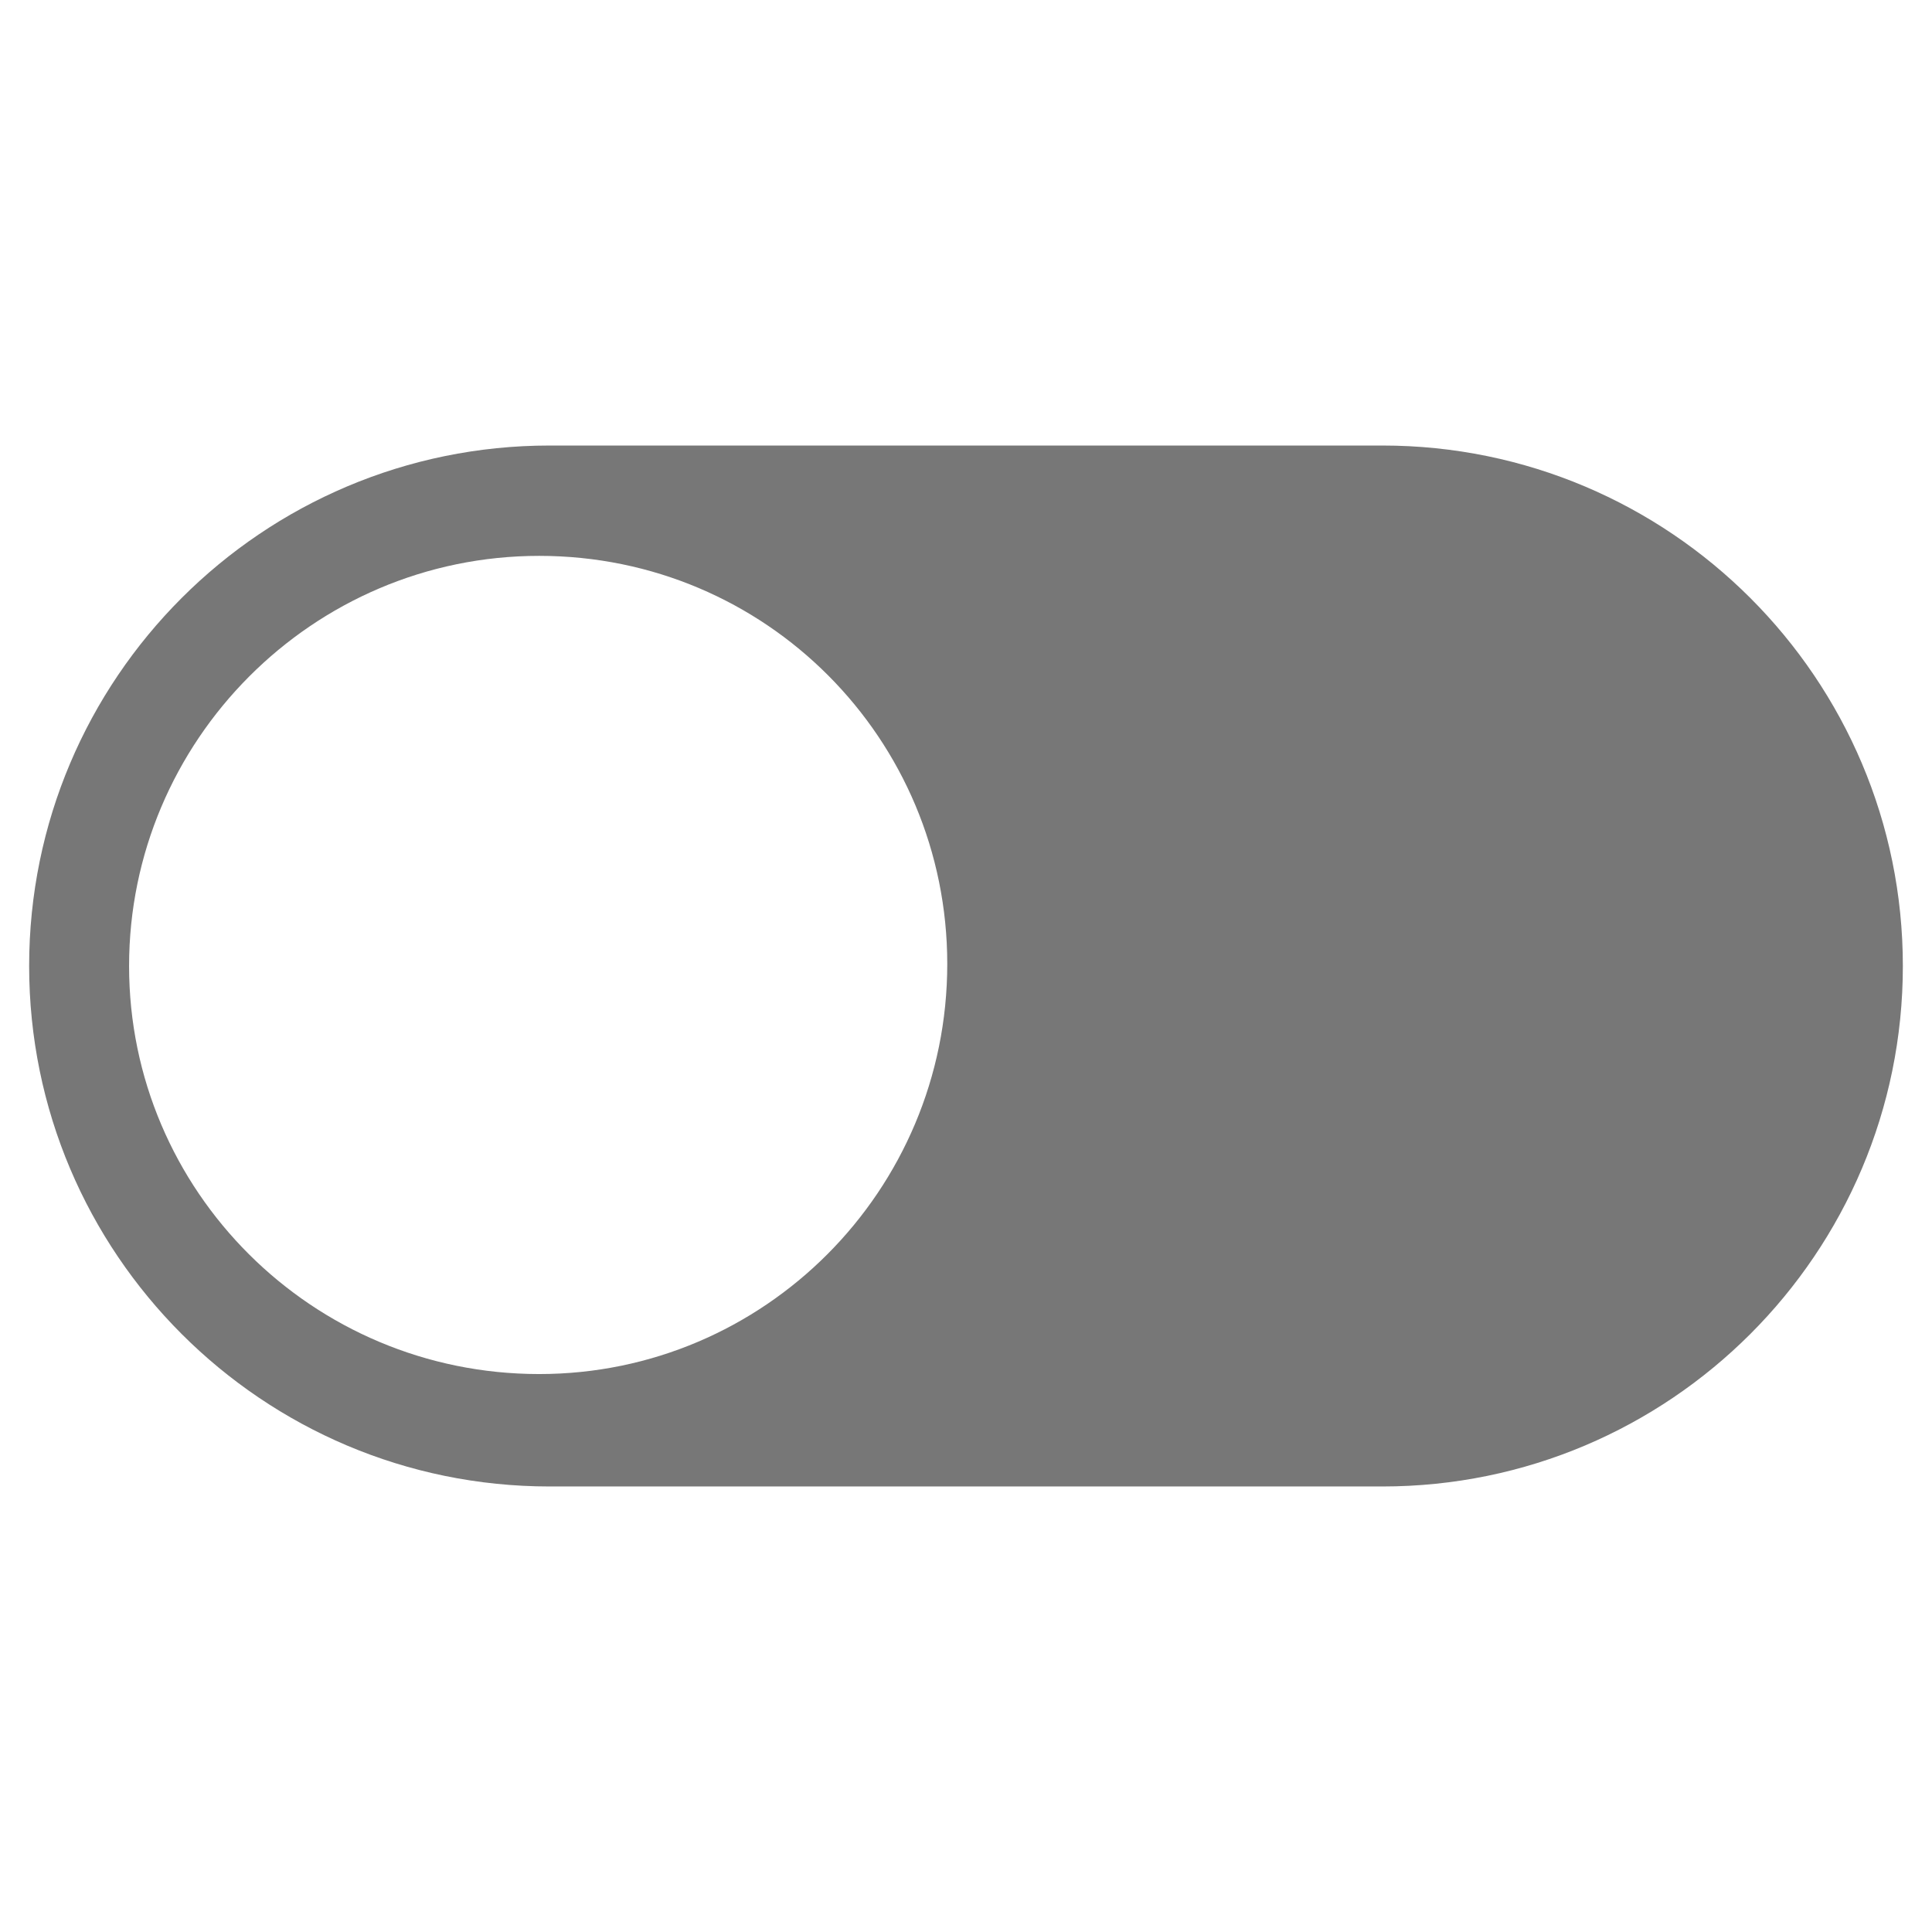<?xml version="1.0" encoding="utf-8"?>
<!-- Generator: Adobe Illustrator 19.2.1, SVG Export Plug-In . SVG Version: 6.00 Build 0)  -->
<svg version="1.1" id="Calque_1" xmlns="http://www.w3.org/2000/svg" xmlns:xlink="http://www.w3.org/1999/xlink" x="0px" y="0px"
	 viewBox="0 0 92.8 92.8" style="enable-background:new 0 0 92.8 92.8;" xml:space="preserve">
<style type="text/css">
	.st0{fill:#777777;}
</style>
<title>31</title>
<path class="st0" d="M66.4,21.4h-40c-13.8,0-25,11.2-25,25s11.2,25,25,25h40c13.8,0,25-11.2,25-25S80.2,21.4,66.4,21.4z M25.9,66
	C15,66,6.2,57.2,6.2,46.4S15,26.7,25.9,26.7s19.6,8.8,19.6,19.6C45.5,57.2,36.7,66,25.9,66C25.9,66,25.9,66,25.9,66z"/>
</svg>
